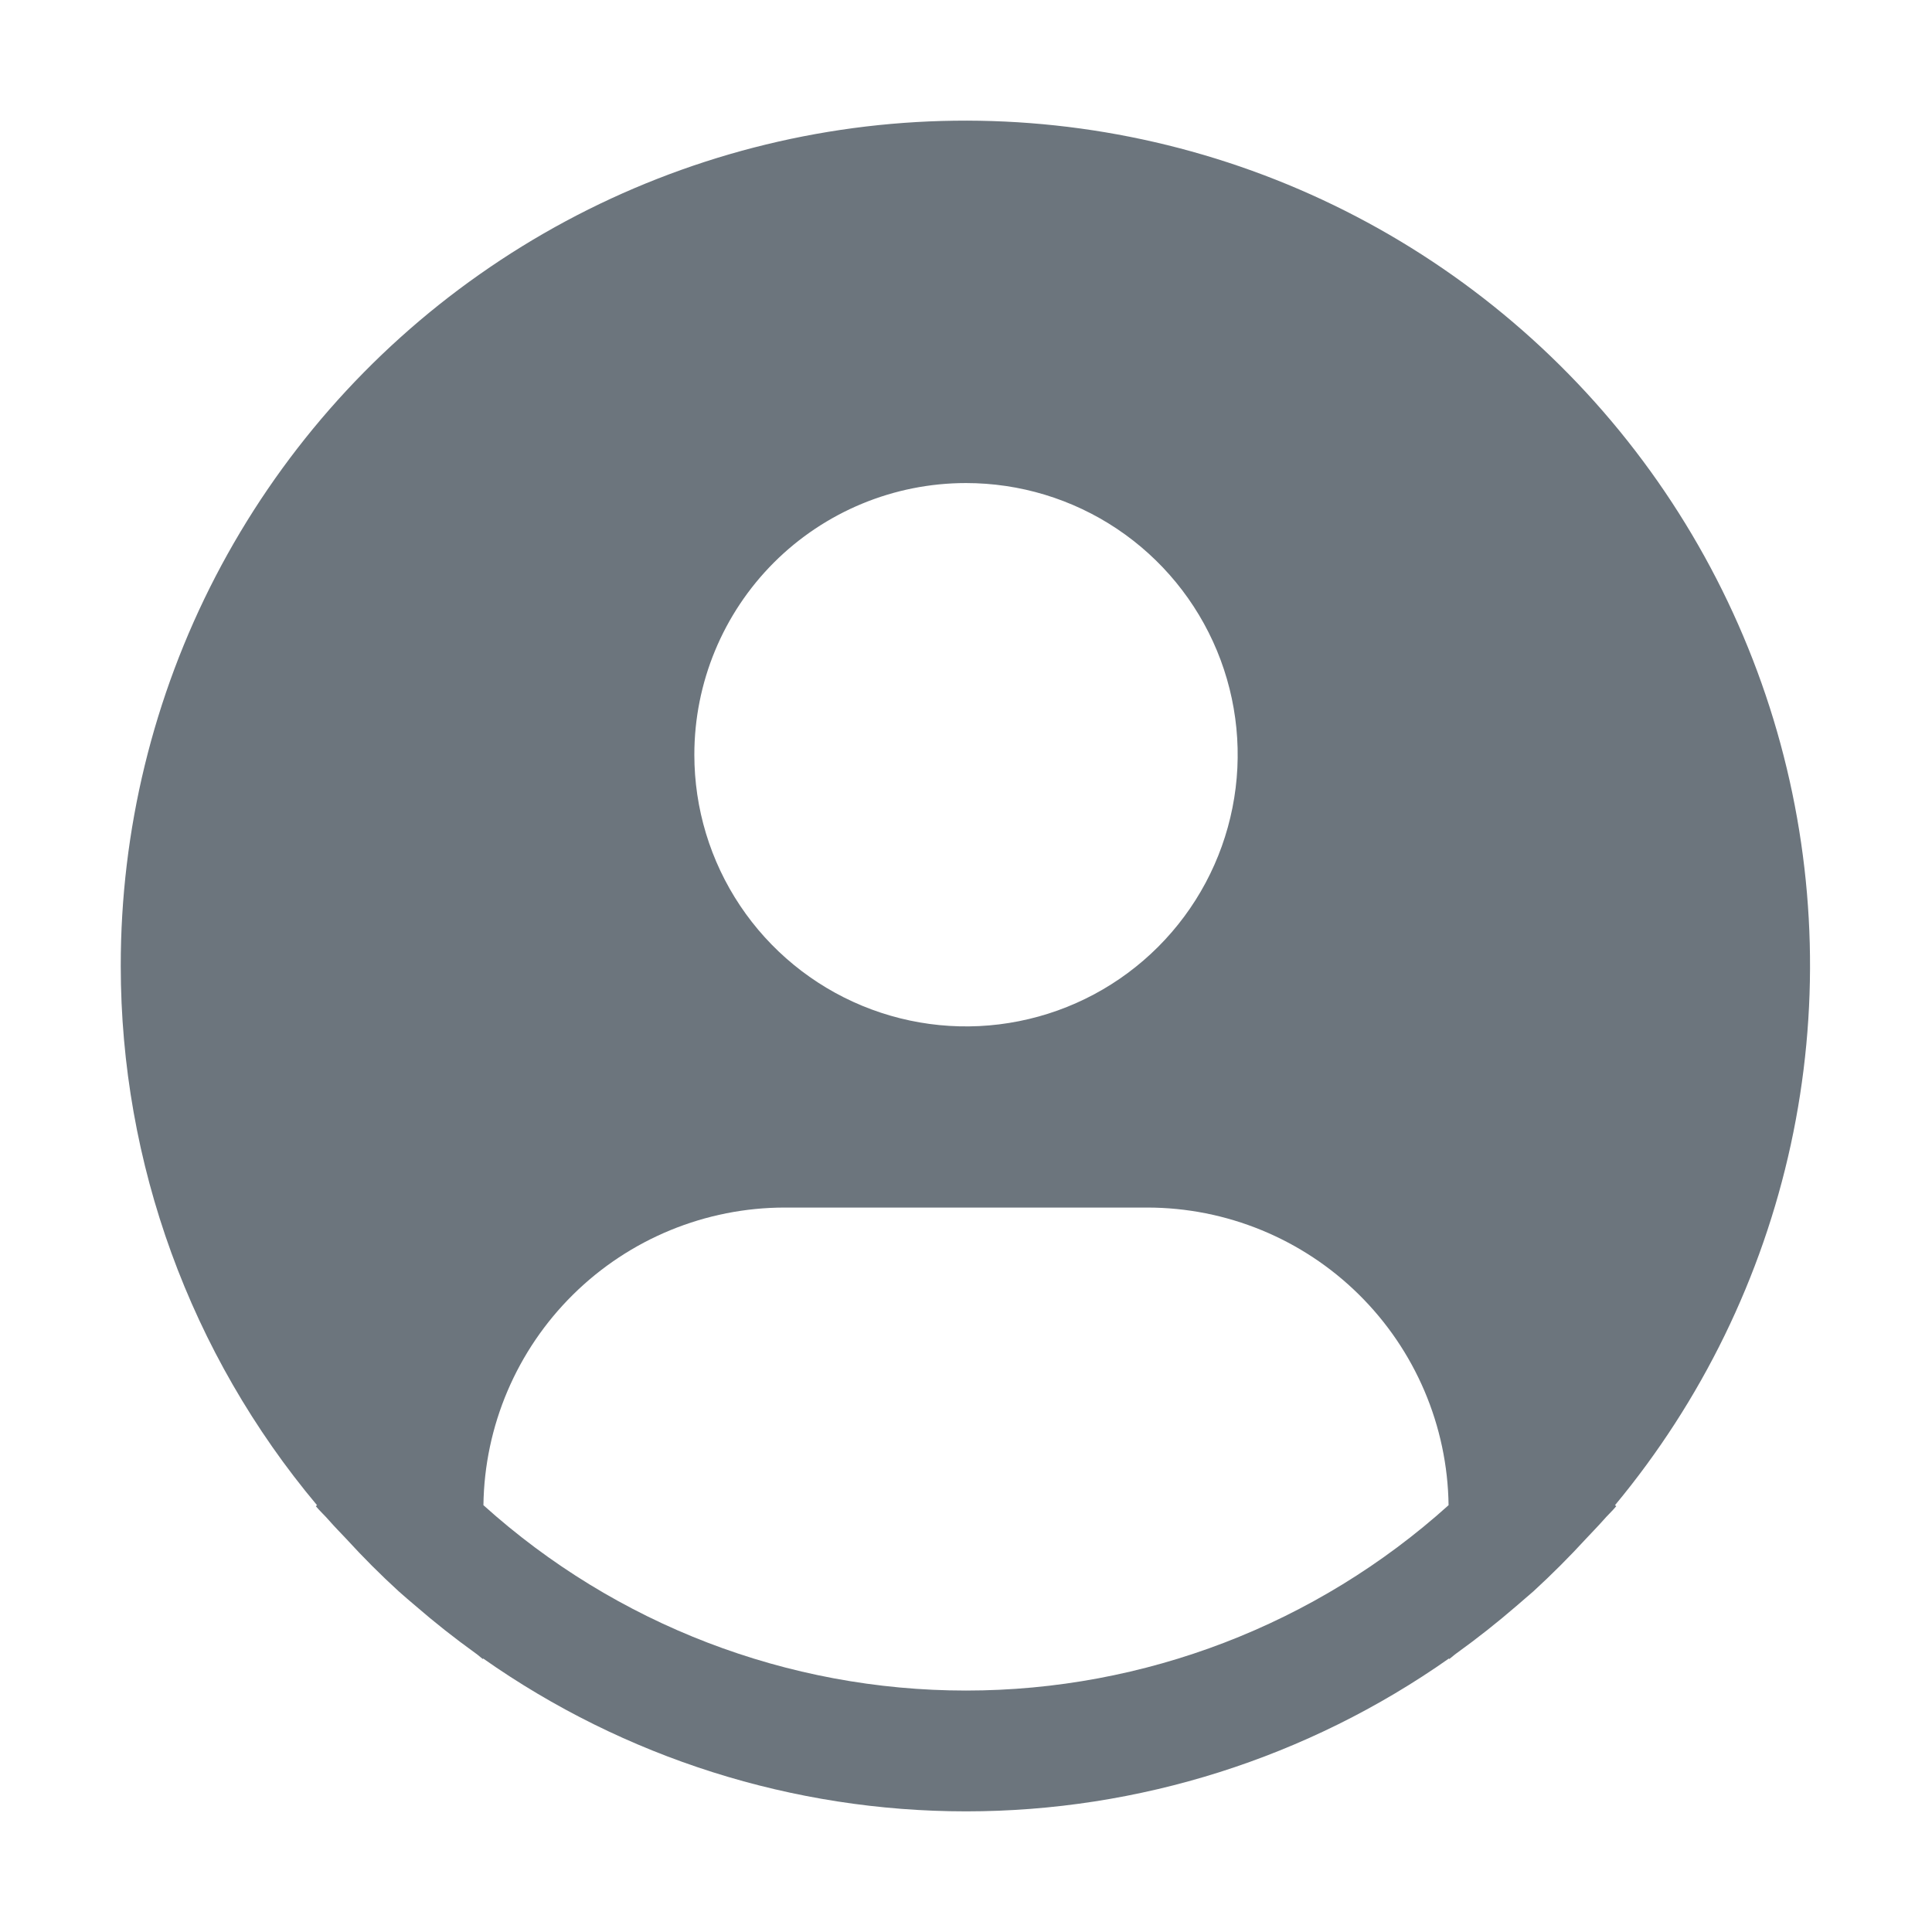 <svg width="36" height="36" viewBox="0 0 36 36" fill="none" xmlns="http://www.w3.org/2000/svg">
<path d="M30.093 28.047C31.708 26.103 32.832 23.799 33.369 21.328C33.905 18.858 33.839 16.296 33.176 13.857C32.513 11.418 31.272 9.174 29.558 7.316C27.844 5.458 25.708 4.04 23.331 3.182C20.953 2.324 18.404 2.052 15.899 2.387C13.393 2.723 11.006 3.657 8.938 5.111C6.87 6.564 5.183 8.495 4.018 10.738C2.854 12.982 2.248 15.473 2.25 18.001C2.251 21.675 3.546 25.232 5.907 28.047L5.885 28.066C5.964 28.16 6.054 28.241 6.135 28.335C6.236 28.451 6.345 28.56 6.45 28.672C6.763 29.015 7.089 29.341 7.428 29.651C7.533 29.744 7.638 29.835 7.743 29.923C8.103 30.235 8.475 30.528 8.857 30.803C8.907 30.837 8.952 30.881 9.001 30.916V30.902C11.636 32.756 14.779 33.752 18.001 33.752C21.223 33.752 24.366 32.756 27.001 30.902V30.916C27.051 30.881 27.095 30.837 27.145 30.803C27.528 30.527 27.899 30.234 28.259 29.923C28.364 29.834 28.469 29.743 28.574 29.651C28.912 29.341 29.238 29.015 29.553 28.672C29.657 28.56 29.765 28.451 29.868 28.335C29.948 28.241 30.039 28.16 30.117 28.065L30.093 28.047ZM18 9.001C19.001 9.001 19.98 9.297 20.813 9.854C21.645 10.41 22.294 11.201 22.677 12.126C23.06 13.051 23.161 14.069 22.965 15.051C22.77 16.033 22.288 16.935 21.58 17.643C20.872 18.351 19.97 18.833 18.988 19.028C18.006 19.224 16.988 19.123 16.063 18.74C15.138 18.357 14.347 17.708 13.791 16.876C13.234 16.043 12.938 15.064 12.938 14.063C12.938 12.72 13.471 11.433 14.42 10.483C15.37 9.534 16.657 9.001 18 9.001ZM9.008 28.047C9.027 26.57 9.628 25.16 10.679 24.122C11.73 23.084 13.148 22.501 14.625 22.501H21.375C22.852 22.501 24.27 23.084 25.321 24.122C26.372 25.16 26.973 26.57 26.992 28.047C24.525 30.27 21.321 31.501 18 31.501C14.679 31.501 11.475 30.27 9.008 28.047Z" fill="#6C757D"/>
</svg>
